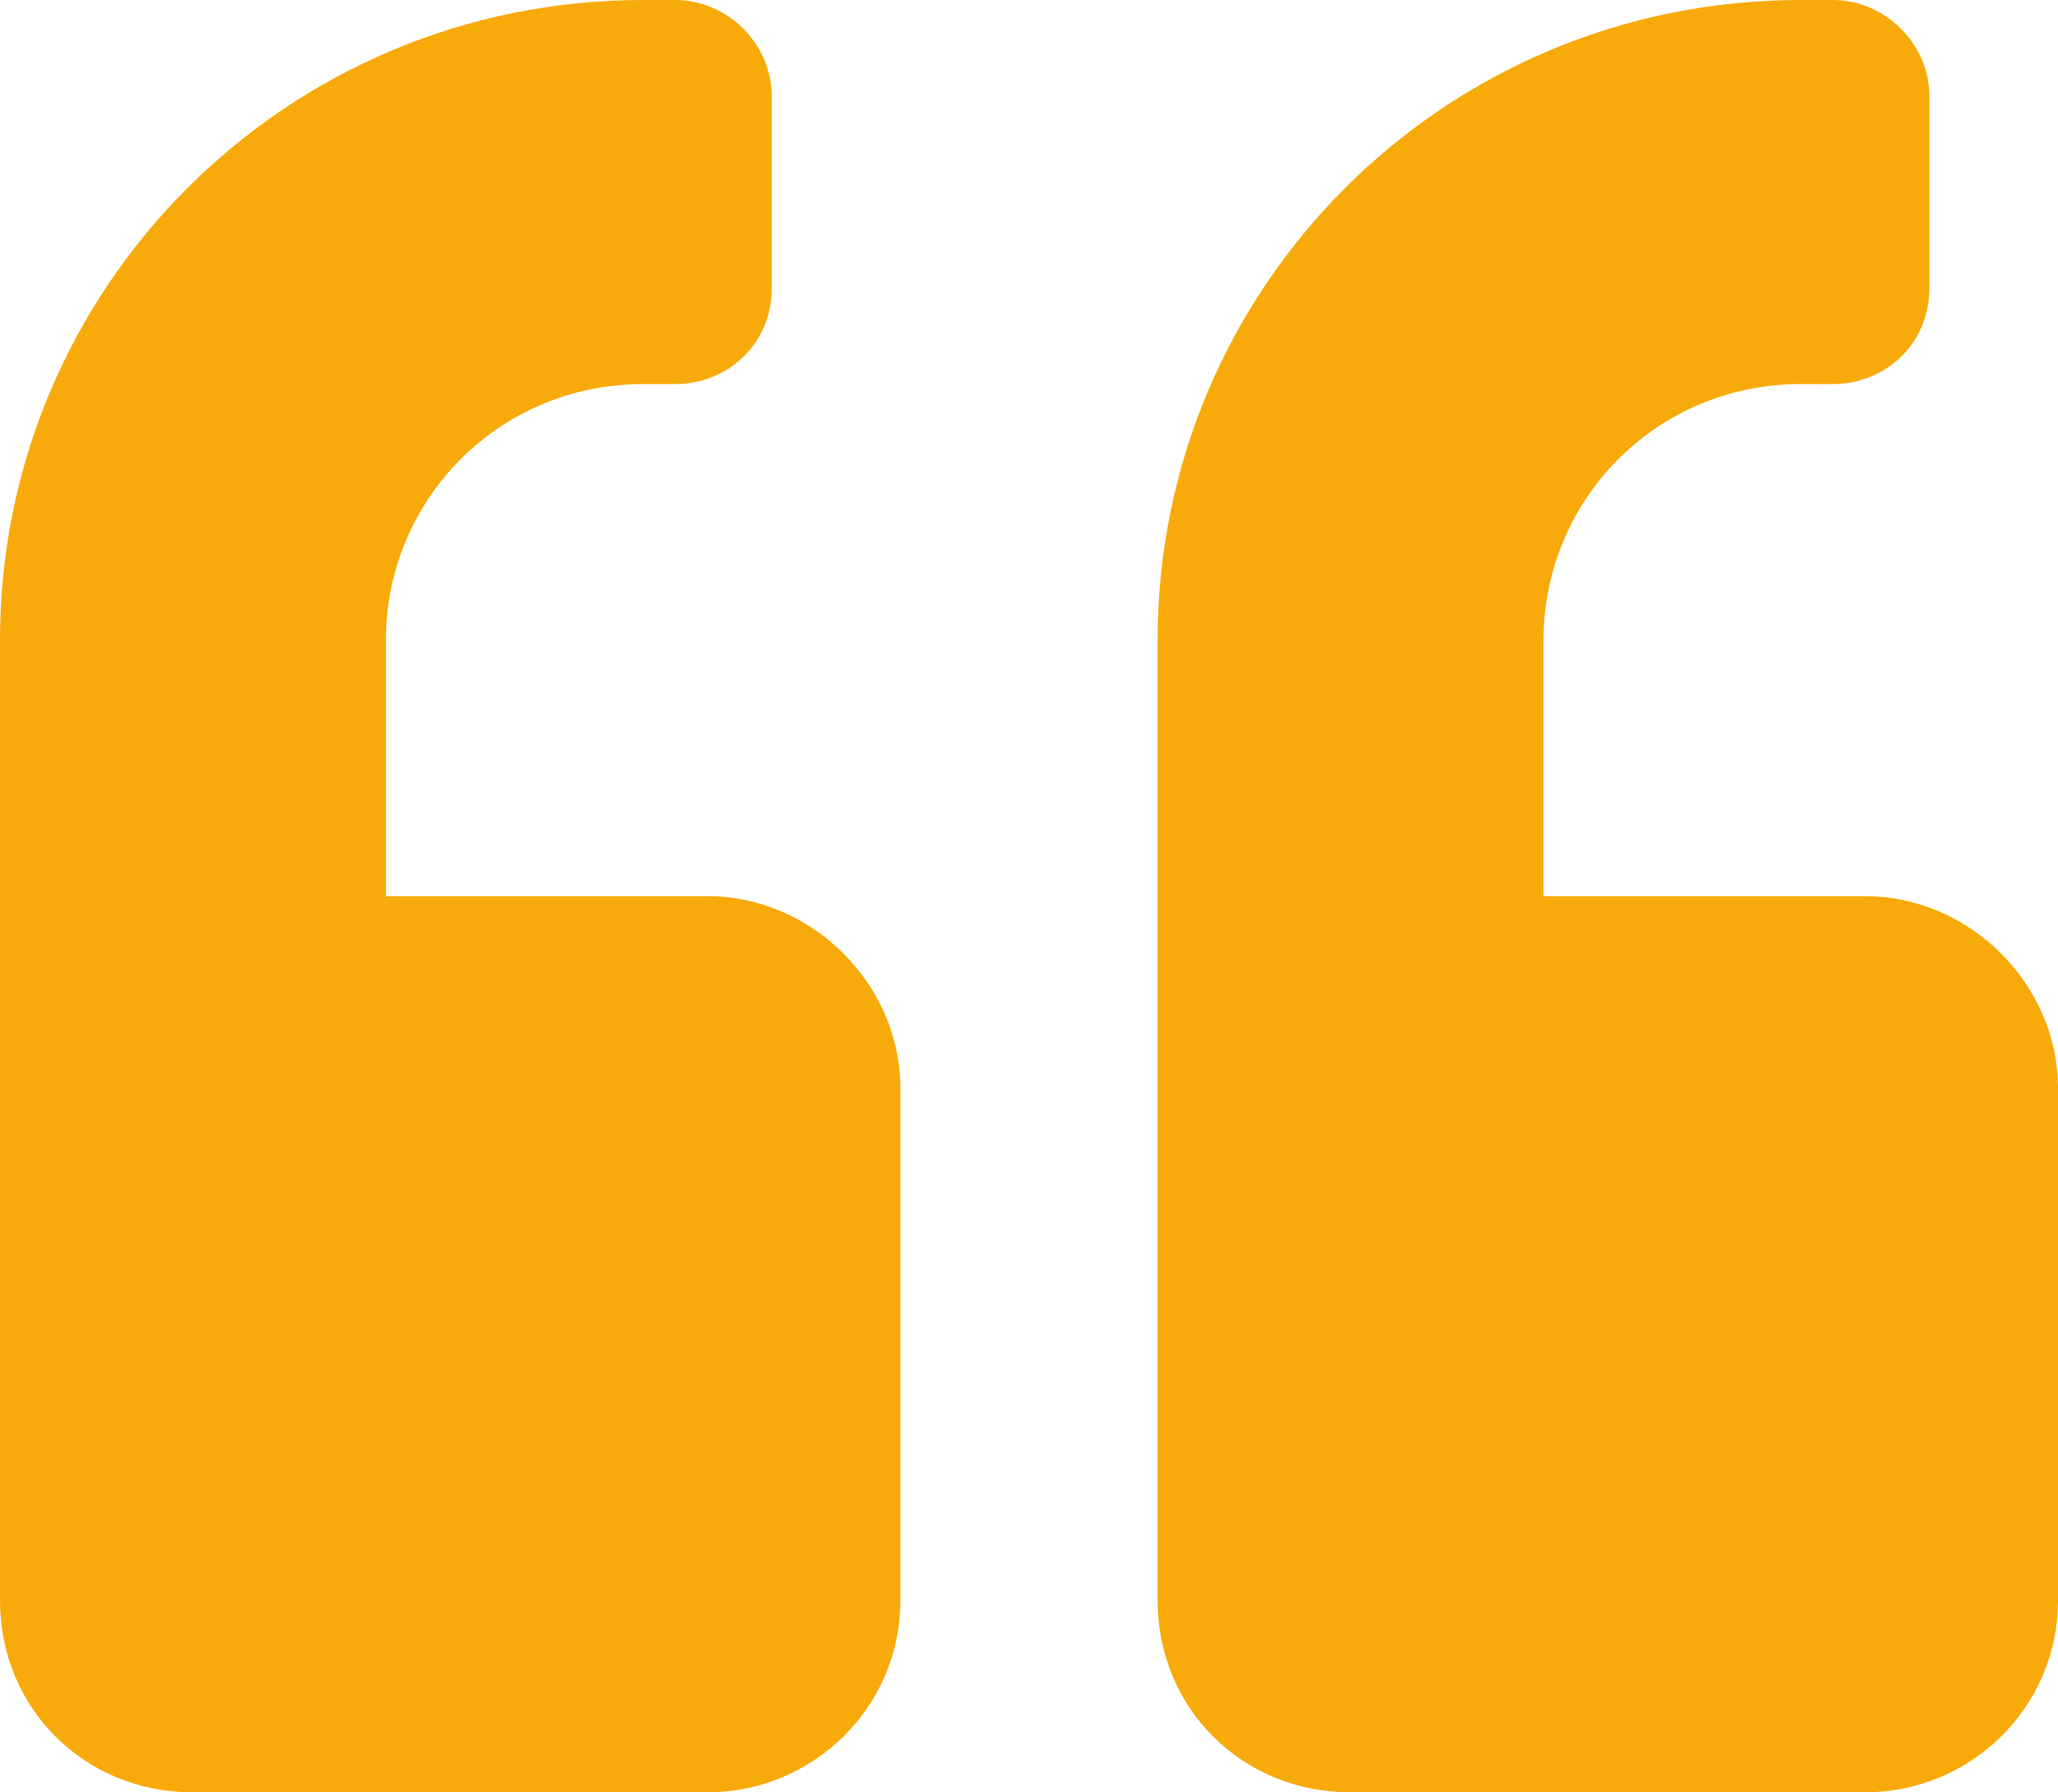 <svg width="62" height="54" viewBox="0 0 62 54" fill="none" xmlns="http://www.w3.org/2000/svg">
<path d="M56.188 27C59.336 27 62 29.652 62 32.786V48.214C62 51.469 59.336 54 56.188 54H40.688C37.418 54 34.875 51.469 34.875 48.214V19.286C34.875 8.679 43.473 0 54.25 0H55.219C56.793 0 58.125 1.326 58.125 2.893V8.679C58.125 10.366 56.793 11.571 55.219 11.571H54.25C49.891 11.571 46.5 15.067 46.5 19.286V27H56.188ZM21.312 27C24.461 27 27.125 29.652 27.125 32.786V48.214C27.125 51.469 24.461 54 21.312 54H5.812C2.543 54 0 51.469 0 48.214V19.286C0 8.679 8.598 0 19.375 0H20.344C21.918 0 23.25 1.326 23.25 2.893V8.679C23.25 10.366 21.918 11.571 20.344 11.571H19.375C15.016 11.571 11.625 15.067 11.625 19.286V27H21.312Z" fill="#F8AA0A"/>
</svg>
